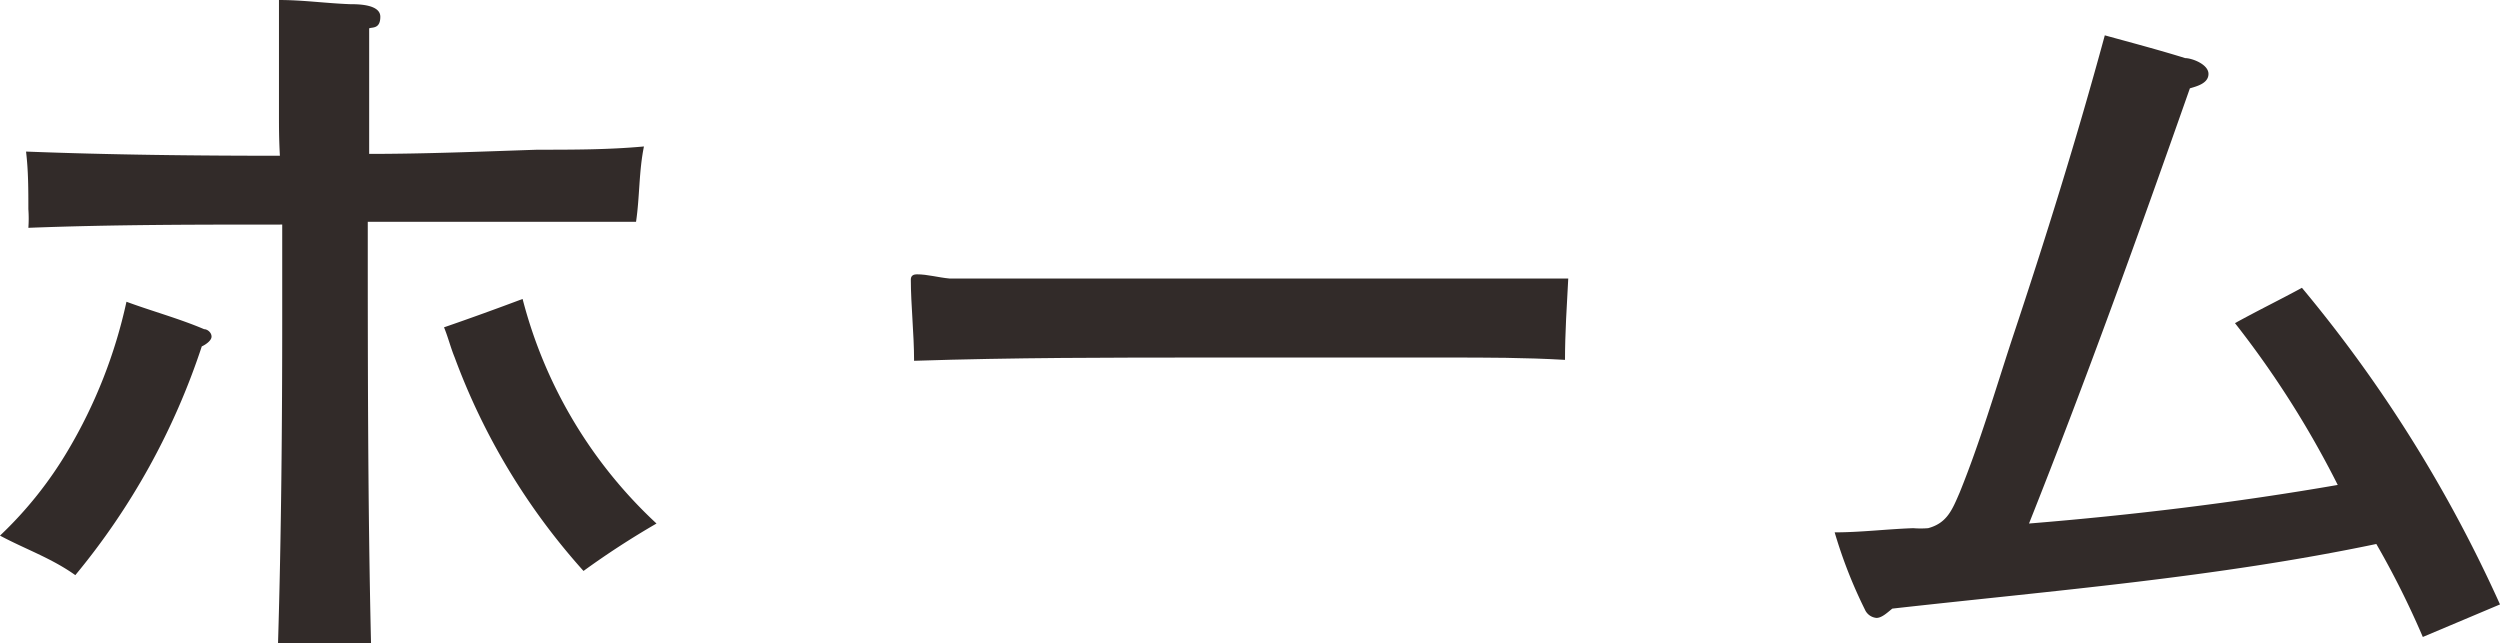 <svg xmlns="http://www.w3.org/2000/svg" viewBox="0 0 53.77 13.83"><defs><style>.cls-1{fill:#322b29;}</style></defs><title>m_nav1</title><g id="レイヤー_2" data-name="レイヤー 2"><g id="レイヤー_1-2" data-name="レイヤー 1"><path class="cls-1" d="M4.34,7.45a15.13,15.13,0,0,1-2.72,4.92C1.1,12,.54,11.81,0,11.52A8.4,8.4,0,0,0,1.46,9.69a10.72,10.72,0,0,0,1.26-3.2c.54.2,1.13.36,1.67.59.07,0,.16.07.16.16S4.41,7.42,4.34,7.45Zm9.34-2.68c-1.12,0-2.23,0-3.35,0H8.91l-1,0c0,3,0,6.07.07,9.06l-2,0c.07-2.32.09-4.72.09-7v-2c-1.82,0-3.64,0-5.46.07a2.78,2.78,0,0,0,0-.4c0-.41,0-.83-.05-1.24,1.82.07,3.64.09,5.46.09C6,3,6,2.72,6,2.43,6,1.62,6,.81,6,0c.52,0,1,.07,1.53.09.16,0,.65,0,.65.27S8,.58,7.94.61c0,.9,0,1.8,0,2.7,1.21,0,2.41-.05,3.62-.09.77,0,1.53,0,2.29-.07C13.74,3.69,13.76,4.23,13.68,4.77Zm-1.13,7.51A14.25,14.25,0,0,1,9.78,7.69c-.09-.22-.14-.43-.23-.65.58-.2,1.13-.4,1.69-.61a10,10,0,0,0,2.88,4.83A18.07,18.07,0,0,0,12.55,12.28Z"/><path class="cls-1" d="M33.66,7.74c-.86-.05-1.69-.05-2.52-.05s-1.93,0-2.88,0H26c-2.09,0-4.2,0-6.34.07,0-.58-.07-1.21-.07-1.75,0-.09.07-.11.13-.11.23,0,.47.07.7.09.54,0,1.1,0,1.64,0l3.78,0c2.61,0,5.24,0,7.89,0C33.7,6.55,33.66,7.17,33.66,7.74Z"/><path class="cls-1" d="M52.11,13.7a18.9,18.9,0,0,0-1-2c-3.44.72-6.93,1-10.41,1.39-.09.07-.22.2-.34.2a.3.3,0,0,1-.25-.18,10.19,10.19,0,0,1-.65-1.66c.56,0,1.12-.07,1.69-.09a2,2,0,0,0,.32,0c.41-.11.52-.4.68-.77.43-1.06.76-2.18,1.12-3.28.72-2.16,1.4-4.34,2-6.55.58.16,1.15.31,1.73.49.14,0,.5.13.5.34s-.27.27-.4.31c-1.1,3.13-2.23,6.27-3.46,9.36,2.21-.18,4.45-.45,6.64-.83a20.68,20.68,0,0,0-2.21-3.48c.49-.27,1-.52,1.44-.76A29.65,29.65,0,0,1,53.77,13Z"/></g></g></svg>
